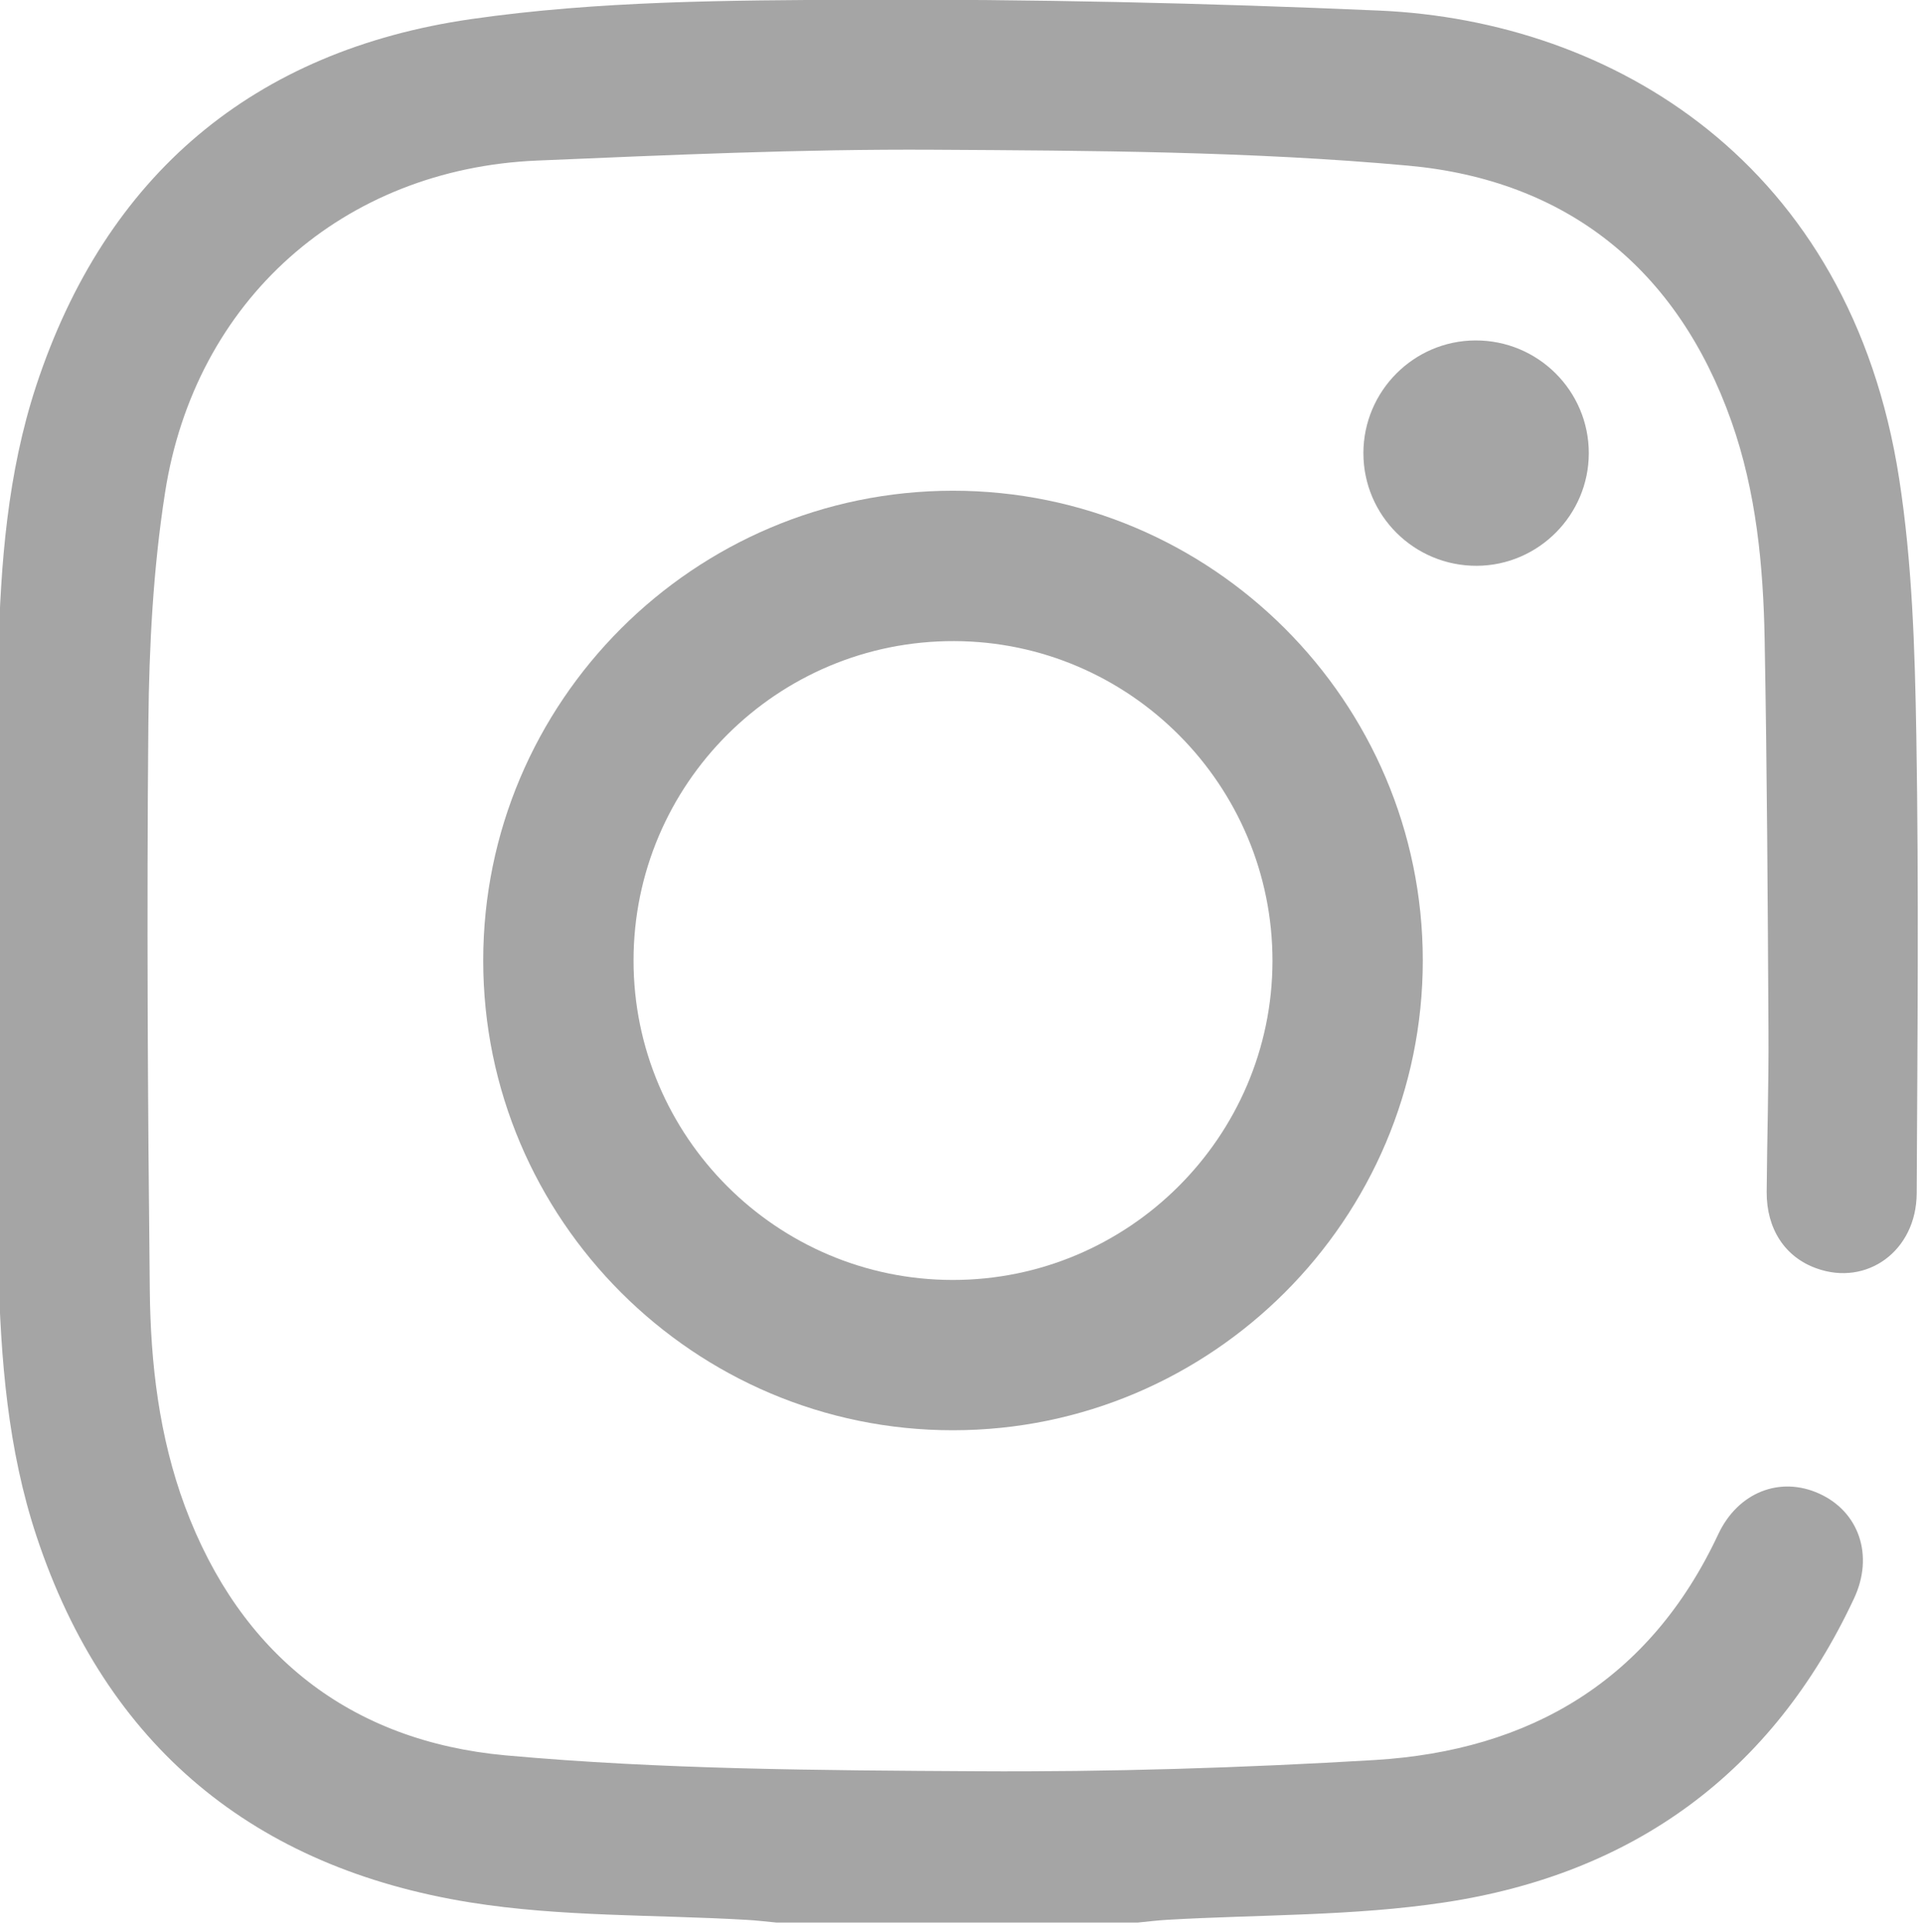 <?xml version="1.0" encoding="UTF-8" standalone="no"?>
<!DOCTYPE svg PUBLIC "-//W3C//DTD SVG 1.1//EN" "http://www.w3.org/Graphics/SVG/1.1/DTD/svg11.dtd">
<svg width="100%" height="100%" viewBox="0 0 213 214" version="1.1" xmlns="http://www.w3.org/2000/svg" xmlns:xlink="http://www.w3.org/1999/xlink" xml:space="preserve" xmlns:serif="http://www.serif.com/" style="fill-rule:evenodd;clip-rule:evenodd;stroke-linejoin:round;stroke-miterlimit:2;">
    <g transform="matrix(1,0,0,1,-14970.3,-924.966)">
        <g transform="matrix(8.333,0,0,8.333,0,0)">
            <g transform="matrix(1,0,0,1,1796.44,126.626)">
                <path d="M0,-5.705C0.016,-6.111 0.036,-6.517 0.046,-6.924C0.075,-8.134 0.168,-9.337 0.548,-10.495C1.473,-13.305 3.445,-14.956 6.332,-15.372C8.021,-15.615 9.751,-15.622 11.464,-15.629C13.776,-15.638 16.092,-15.586 18.403,-15.485C21.498,-15.349 24.663,-13.464 25.312,-9.262C25.486,-8.141 25.521,-6.992 25.54,-5.854C25.574,-3.824 25.555,-1.792 25.545,0.239C25.541,1.002 24.884,1.479 24.211,1.235C23.795,1.086 23.548,0.712 23.551,0.219C23.556,-0.488 23.579,-1.196 23.575,-1.903C23.565,-3.643 23.556,-5.383 23.524,-7.123C23.506,-8.106 23.413,-9.086 23.083,-10.022C22.365,-12.057 20.888,-13.233 18.783,-13.424C16.689,-13.614 14.577,-13.623 12.473,-13.635C10.717,-13.645 8.961,-13.565 7.206,-13.491C4.632,-13.382 2.658,-11.639 2.261,-9.072C2.104,-8.065 2.05,-7.036 2.04,-6.015C2.017,-3.501 2.032,-0.987 2.059,1.527C2.069,2.502 2.183,3.473 2.525,4.397C3.262,6.378 4.729,7.522 6.789,7.71C8.865,7.898 10.962,7.909 13.05,7.921C14.813,7.932 16.58,7.877 18.341,7.772C20.413,7.647 22,6.709 22.907,4.771C23.169,4.212 23.729,3.993 24.251,4.231C24.78,4.472 24.979,5.055 24.712,5.624C23.625,7.95 21.771,9.288 19.267,9.665C18.055,9.848 16.812,9.825 15.582,9.896C15.45,9.904 15.319,9.92 15.188,9.933L10.392,9.933C10.26,9.921 10.129,9.904 9.997,9.897C8.77,9.825 7.525,9.859 6.317,9.665C3.451,9.204 1.48,7.593 0.554,4.799C0.171,3.645 0.076,2.442 0.047,1.234C0.036,0.819 0.016,0.405 0,-0.009L0,-5.705Z" style="fill:rgb(165,165,165);fill-rule:nonzero;"/>
            </g>
            <g transform="matrix(1,0,0,1,1809.17,119.523)">
                <path d="M0,8.493C2.337,8.495 4.247,6.592 4.252,4.257C4.256,1.918 2.356,0.006 0.021,0C-2.329,-0.007 -4.241,1.899 -4.241,4.247C-4.241,6.585 -2.337,8.491 0,8.493M0.003,-1.999C3.444,-2 6.249,0.803 6.25,4.244C6.251,7.684 3.447,10.49 0.006,10.491C-3.434,10.493 -6.239,7.688 -6.239,4.248C-6.24,0.806 -3.438,-1.997 0.003,-1.999" style="fill:rgb(165,165,165);fill-rule:nonzero;"/>
            </g>
            <g transform="matrix(-1,0.007,0.007,1,1816.15,118.522)">
                <path d="M0.011,-2.996C-0.821,-2.994 -1.494,-2.316 -1.487,-1.485C-1.48,-0.666 -0.808,0.001 0.011,0C0.843,-0.002 1.516,-0.679 1.509,-1.511C1.501,-2.332 0.831,-2.998 0.011,-2.996" style="fill:rgb(165,165,165);fill-rule:nonzero;"/>
            </g>
        </g>
    </g>
</svg>
